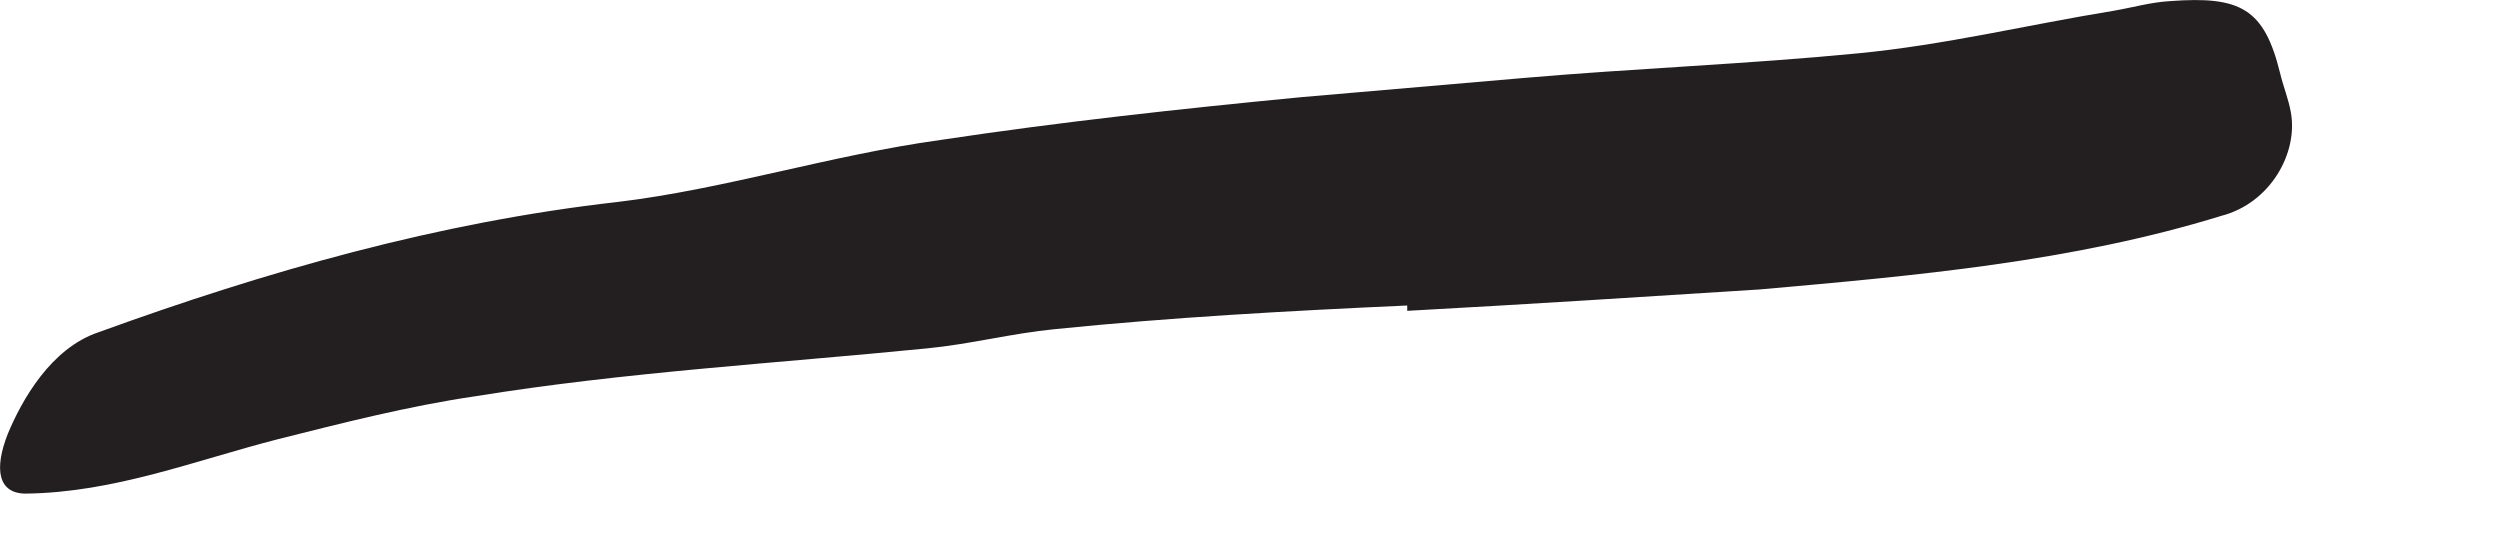 <?xml version="1.0" encoding="utf-8"?>
<svg xmlns="http://www.w3.org/2000/svg" fill="none" height="100%" overflow="visible" preserveAspectRatio="none" style="display: block;" viewBox="0 0 9 2" width="100%">
<path d="M5.062 1.1C4.643 1.119 4.22 1.142 3.797 1.185C3.643 1.2 3.493 1.239 3.339 1.254C2.797 1.308 2.251 1.339 1.708 1.427C1.47 1.462 1.232 1.523 1.001 1.581C0.701 1.658 0.412 1.773 0.093 1.777C-0.007 1.777 -0.022 1.689 0.028 1.562C0.078 1.442 0.182 1.254 0.355 1.196C0.958 0.977 1.578 0.8 2.224 0.727C2.608 0.681 2.993 0.558 3.385 0.504C3.816 0.439 4.247 0.392 4.682 0.35L5.482 0.281C5.885 0.246 6.289 0.231 6.689 0.192C7.001 0.162 7.301 0.089 7.608 0.039C7.678 0.027 7.743 0.008 7.812 0.004C8.066 -0.015 8.151 0.031 8.208 0.262C8.22 0.312 8.239 0.358 8.247 0.404C8.274 0.55 8.174 0.731 7.997 0.777C7.462 0.942 6.901 0.992 6.335 1.042C5.912 1.069 5.489 1.096 5.066 1.119V1.1H5.062Z" fill="#231F20" id="Vector"/>
</svg>